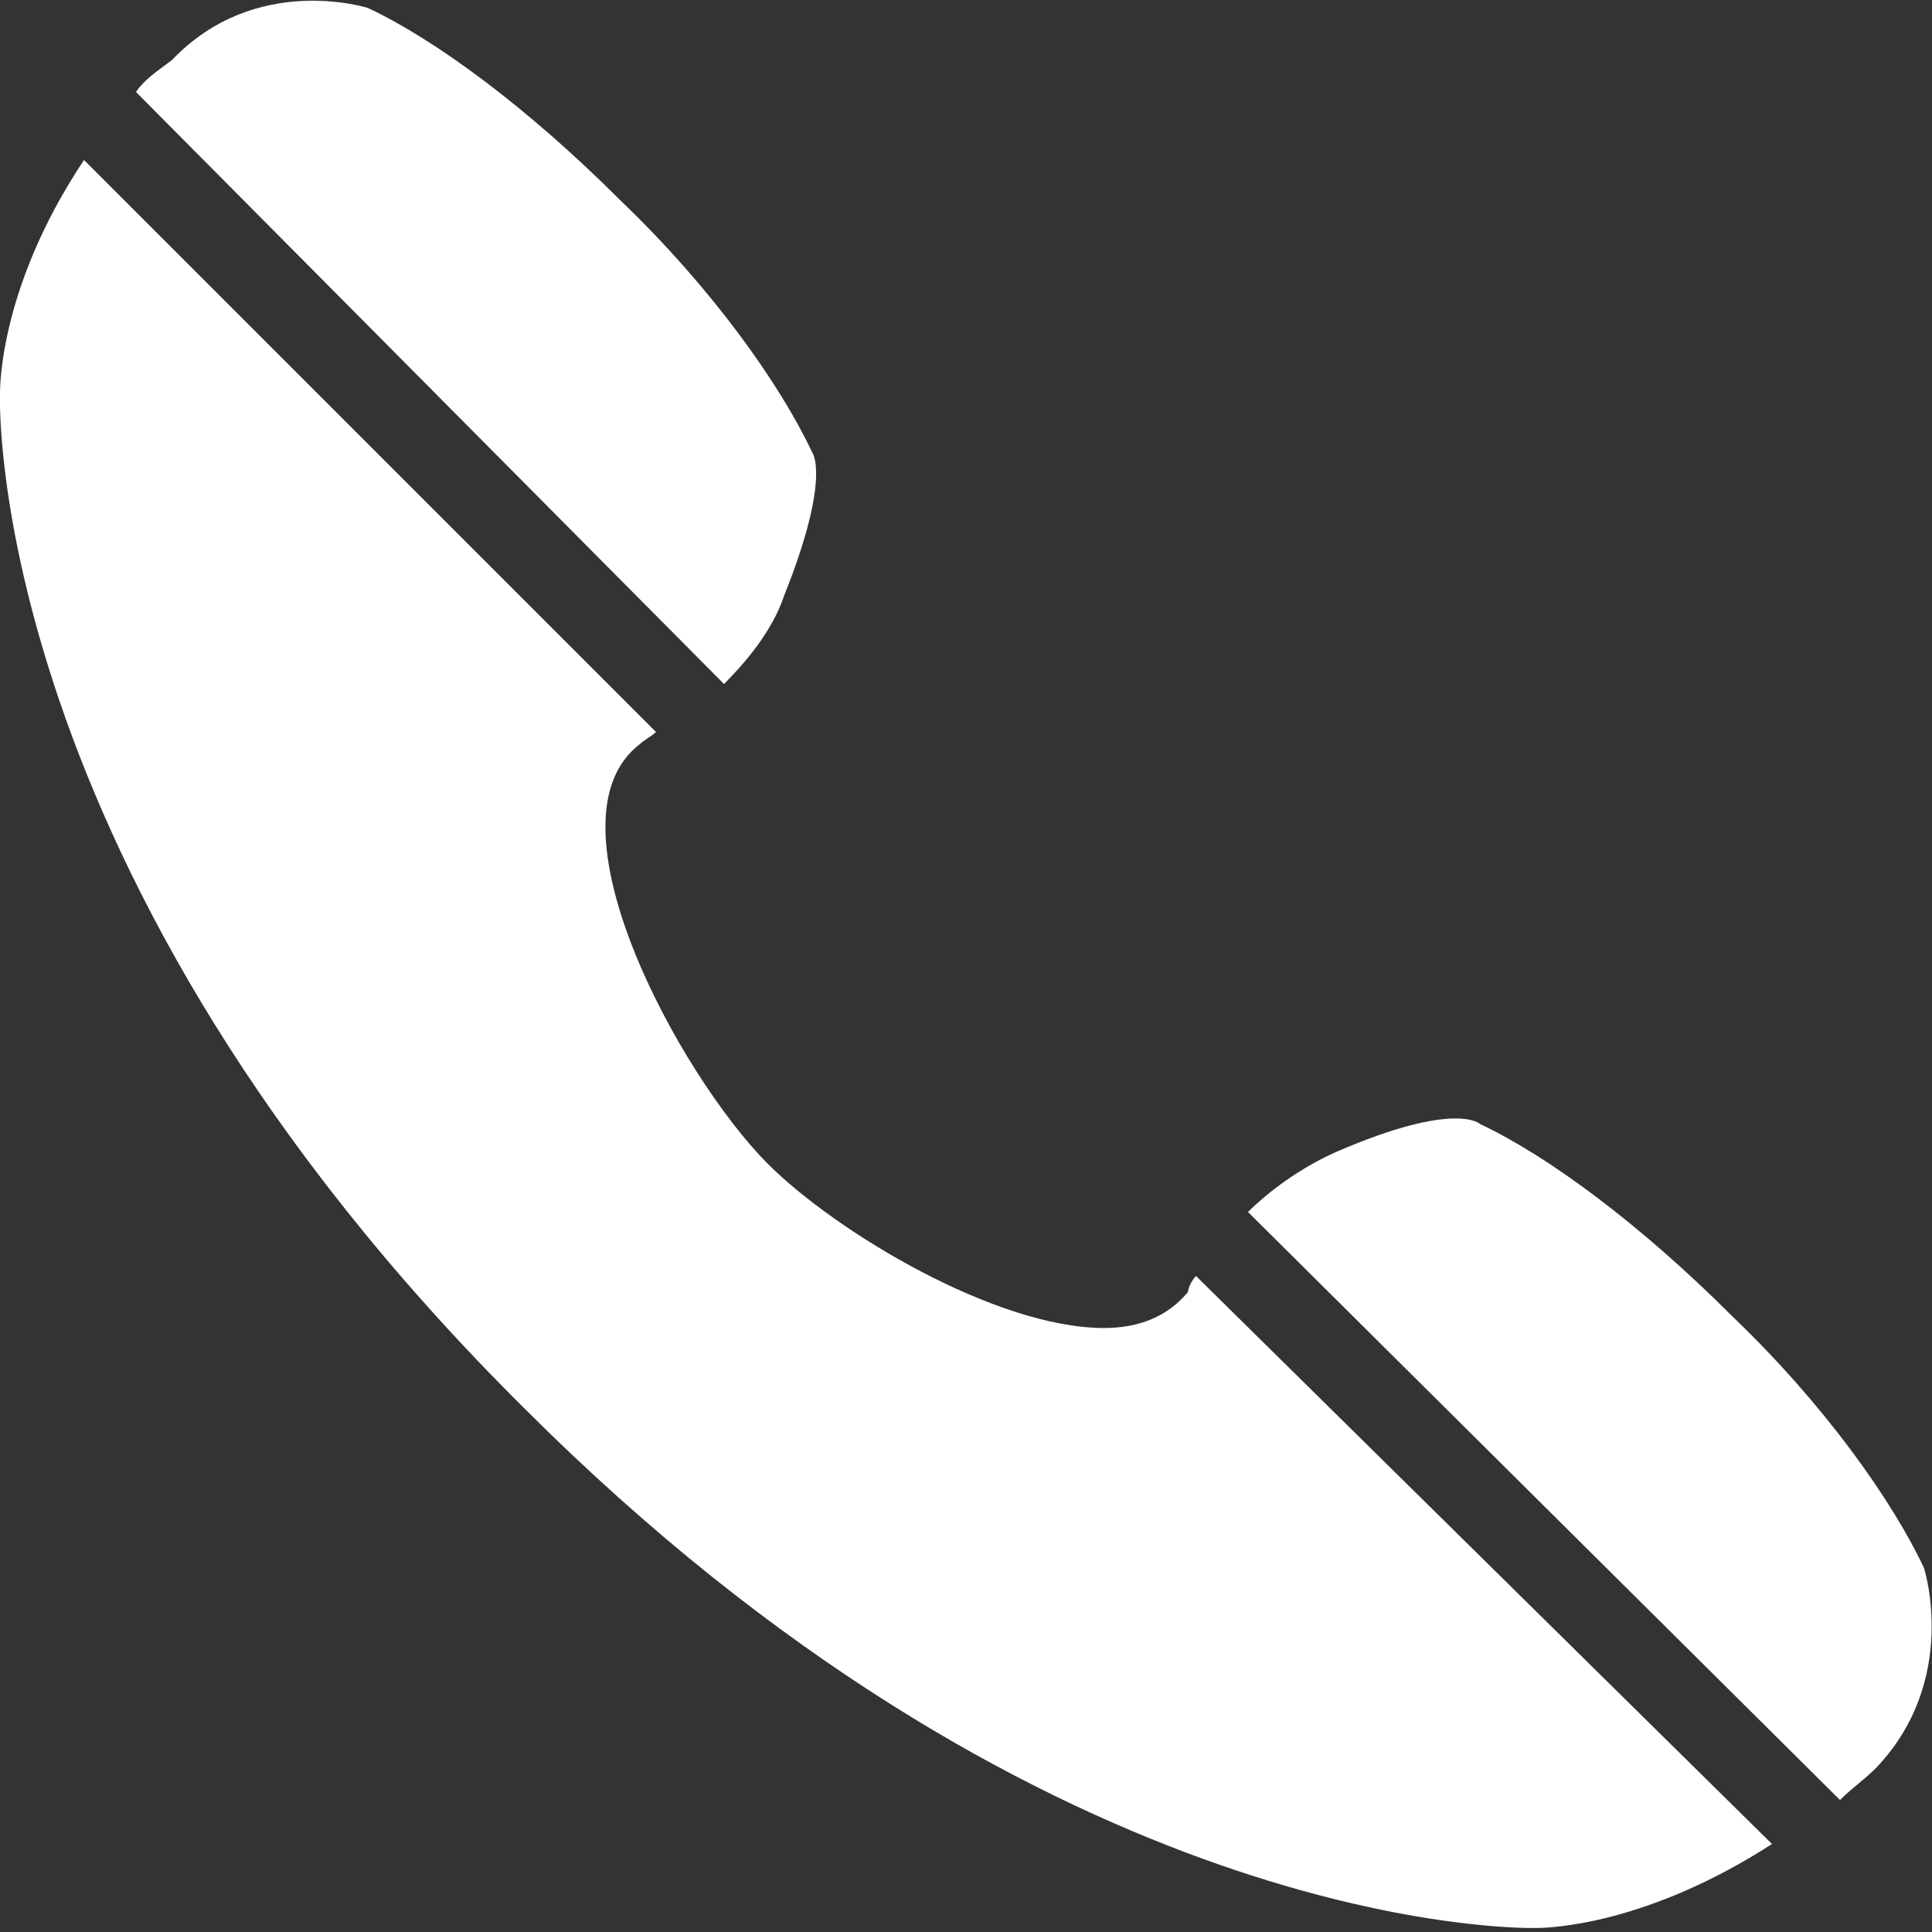 <?xml version="1.0" encoding="utf-8"?>
<!-- Generator: Adobe Illustrator 22.1.0, SVG Export Plug-In . SVG Version: 6.00 Build 0)  -->
<svg version="1.1" id="Calque_1" xmlns="http://www.w3.org/2000/svg" xmlns:xlink="http://www.w3.org/1999/xlink" x="0px" y="0px"
	 viewBox="0 0 48.3 48.3" style="enable-background:new 0 0 48.3 48.3;" xml:space="preserve">
<rect x="0" y="0" width="48.3" height="48.3" fill="#333333" stroke="none"/>
<style type="text/css">
	.st0{fill:#1B2135;}
	.st1{opacity:0.62;}
	.st2{fill:#4B5069;}
	.st3{fill:#868585;}
	.st4{fill:#FFFFFF;}
	.st5{fill:#1D1D1B;}
	.st6{fill:#FFFFFF;fill-opacity:0.9;}
	.st7{fill:none;stroke:#C29E41;stroke-width:1.564;stroke-miterlimit:10;}
	.st8{fill-rule:evenodd;clip-rule:evenodd;fill:none;stroke:#C29E41;stroke-width:1.774;stroke-miterlimit:10;}
	.st9{fill-rule:evenodd;clip-rule:evenodd;fill:none;stroke:#C29E41;stroke-width:1.708;stroke-miterlimit:10;}
	.st10{fill-rule:evenodd;clip-rule:evenodd;fill:none;stroke:#C29E41;stroke-width:1.472;stroke-miterlimit:10;}
	.st11{fill:none;stroke:#C29E41;stroke-width:1.472;stroke-miterlimit:10;}
	.st12{fill:#95868D;}
	.st13{fill:#8E606F;}
	.st14{fill:#C29E41;}
	.st15{fill:none;stroke:#95868D;stroke-width:6.588;stroke-miterlimit:10;stroke-opacity:0.21;}
	.st16{fill:#1A1A1A;}
	.st17{fill-rule:evenodd;clip-rule:evenodd;fill:#FFFFFF;}
	.st18{fill:none;stroke:#1B2135;stroke-width:1.663;stroke-miterlimit:10;}
	.st19{fill:none;stroke:#C29E41;stroke-width:0.951;stroke-miterlimit:10;}
	.st20{fill:none;stroke:#FFFFFF;stroke-width:2.41;stroke-miterlimit:10;}
	.st21{fill:none;stroke:#C29E41;stroke-width:0.947;stroke-miterlimit:10;}
	.st22{opacity:0.15;}
	.st23{fill:none;stroke:#C29E41;stroke-width:1.561;stroke-miterlimit:10;}
	.st24{fill-rule:evenodd;clip-rule:evenodd;fill:none;stroke:#C29E41;stroke-width:1.704;stroke-miterlimit:10;}
	.st25{fill-rule:evenodd;clip-rule:evenodd;fill:none;stroke:#C29E41;stroke-width:1.47;stroke-miterlimit:10;}
	.st26{fill:none;stroke:#C29E41;stroke-width:1.47;stroke-miterlimit:10;}
	.st27{fill:none;stroke:#C29E41;stroke-width:1.958;stroke-miterlimit:10;}
	.st28{fill:none;stroke:#4B5069;stroke-width:3;stroke-miterlimit:10;}
	.st29{fill:none;stroke:#95868D;stroke-width:3;stroke-miterlimit:10;}
	.st30{fill:none;stroke:#8E606F;stroke-width:3;stroke-miterlimit:10;}
	.st31{fill:none;stroke:#1B2135;stroke-width:3;stroke-miterlimit:10;}
	.st32{fill:#B2652C;}
	.st33{fill:none;stroke:#000000;stroke-width:2.642;stroke-miterlimit:10;}
	.st34{fill:none;stroke:#C29E41;stroke-width:1.342;stroke-miterlimit:10;}
</style>
<g>
	<path class="st4" d="M18.1,17.1c0.5-0.5,1.2-1.3,1.5-2.2c1.2-3,0.7-3.6,0.7-3.6c-0.8-1.7-2.5-4.1-4.8-6.3c-2.3-2.3-4.6-4-6.3-4.8
		c0,0-2.8-0.9-4.9,1.3c0,0,0,0,0,0c0,0,0,0,0,0l0,0C3.9,1.8,3.6,2,3.4,2.3L18.1,17.1z"/>
	<path class="st4" d="M48.1,39.2c-0.8-1.7-2.5-4.1-4.8-6.3c-2.3-2.3-4.6-4-6.3-4.8c0,0-0.6-0.6-3.6,0.7c-0.9,0.4-1.7,1-2.2,1.5
		L46,45c0.3-0.3,0.6-0.5,0.9-0.8h0c0,0,0,0,0,0c0,0,0,0,0,0C49,42,48.1,39.2,48.1,39.2z"/>
	<path class="st4" d="M29.7,32.3c-0.5,0.6-1.2,0.9-2.1,0.9c-2.7,0-6.7-2.4-8.4-4.1c-2.2-2.2-5.7-8.6-3.2-10.5
		c0.1-0.1,0.3-0.2,0.4-0.3L2.1,4C-0.1,7.3,0,9.9,0,9.9s-0.4,11.9,13.1,25.3c12.7,12.7,24.1,13,25.2,13c0.1,0,0.1,0,0.1,0s0,0,0,0
		c0.4,0,2.8-0.1,5.9-2.1L29.9,31.9C29.8,32,29.7,32.2,29.7,32.3z"/>
</g>
</svg>
